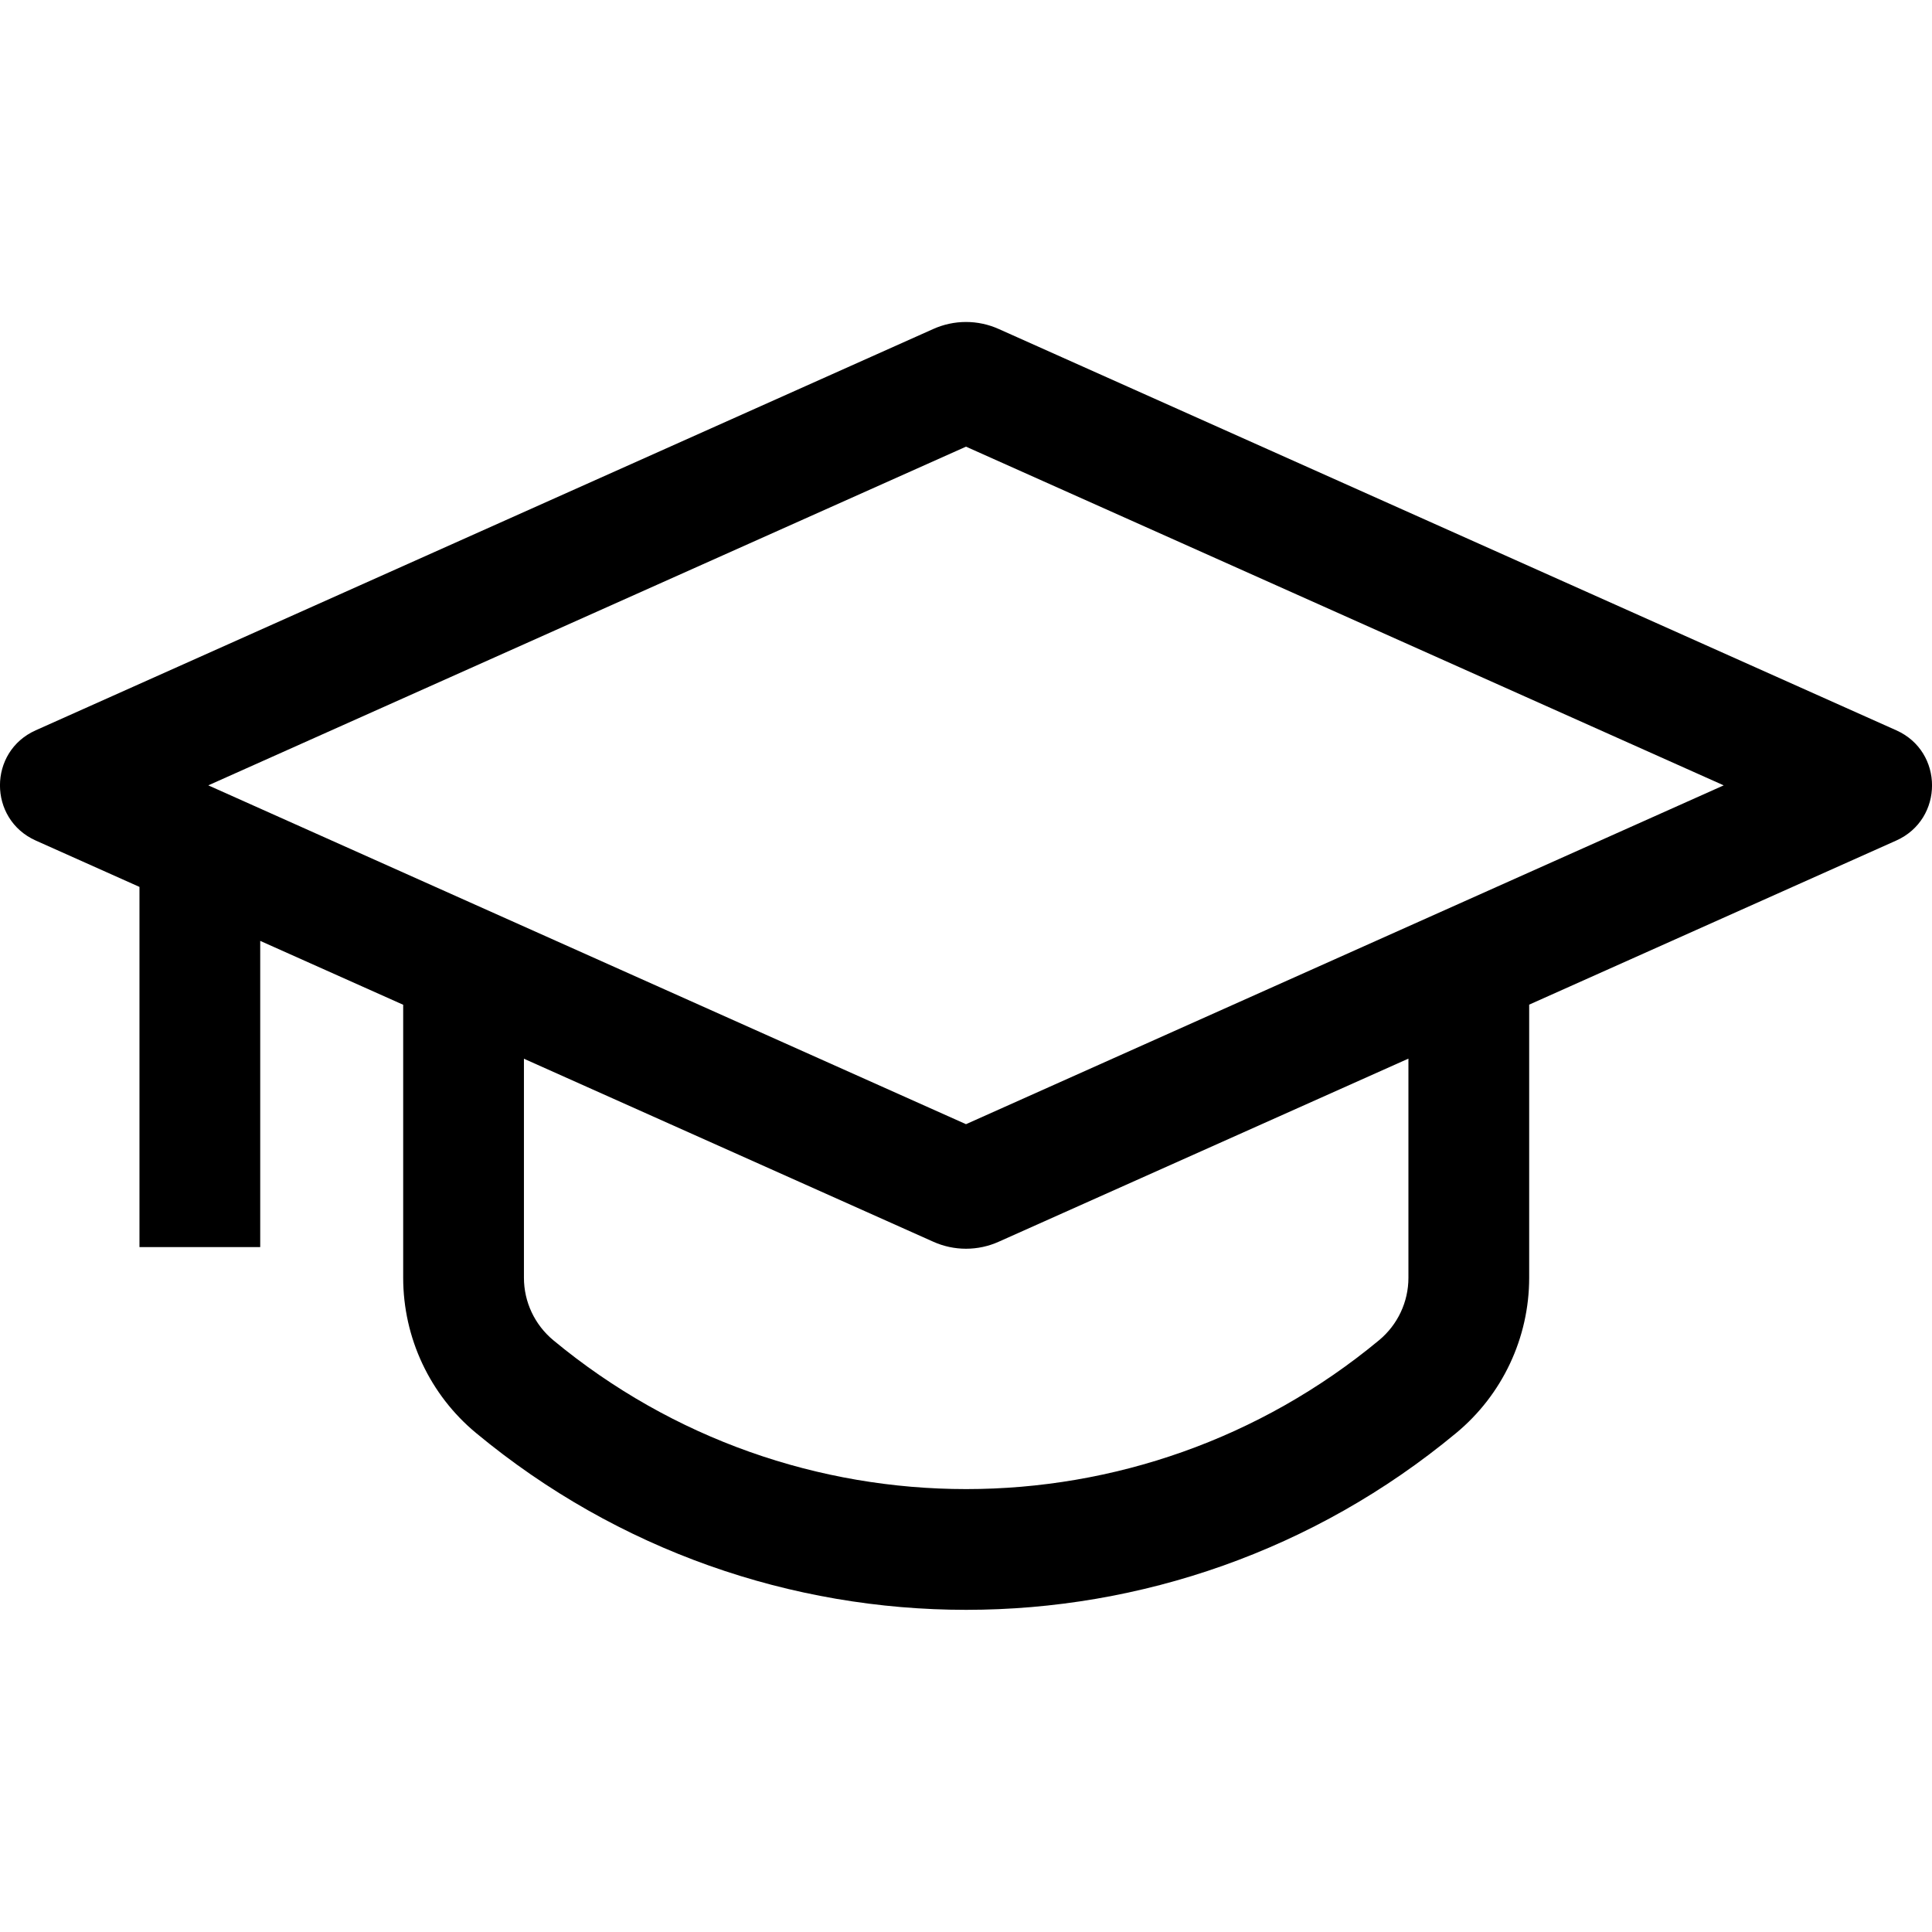 <svg width="16" height="16" viewBox="0 0 16 16" fill="none" xmlns="http://www.w3.org/2000/svg">
<path fill-rule="evenodd" clip-rule="evenodd" d="M1.725 6.504L8 3.699L14.275 6.504L8 9.31L1.725 6.504ZM8.272 2.725L15.704 6.048C16.099 6.224 16.099 6.784 15.704 6.961L12.664 8.32V10.582C12.664 11.079 12.442 11.551 12.059 11.868C9.706 13.82 6.297 13.82 3.943 11.868C3.56 11.551 3.339 11.079 3.339 10.582V8.321L2.155 7.792V10.328H1.155V7.345L0.296 6.961C-0.099 6.784 -0.099 6.224 0.296 6.048L7.728 2.725C7.901 2.647 8.099 2.647 8.272 2.725ZM4.339 8.768V10.582C4.339 10.782 4.428 10.971 4.582 11.099C6.565 12.743 9.438 12.743 11.421 11.099C11.575 10.971 11.664 10.782 11.664 10.582V8.767L8.272 10.283C8.099 10.361 7.901 10.361 7.728 10.283L4.339 8.768Z" fill="black"/>
</svg>
